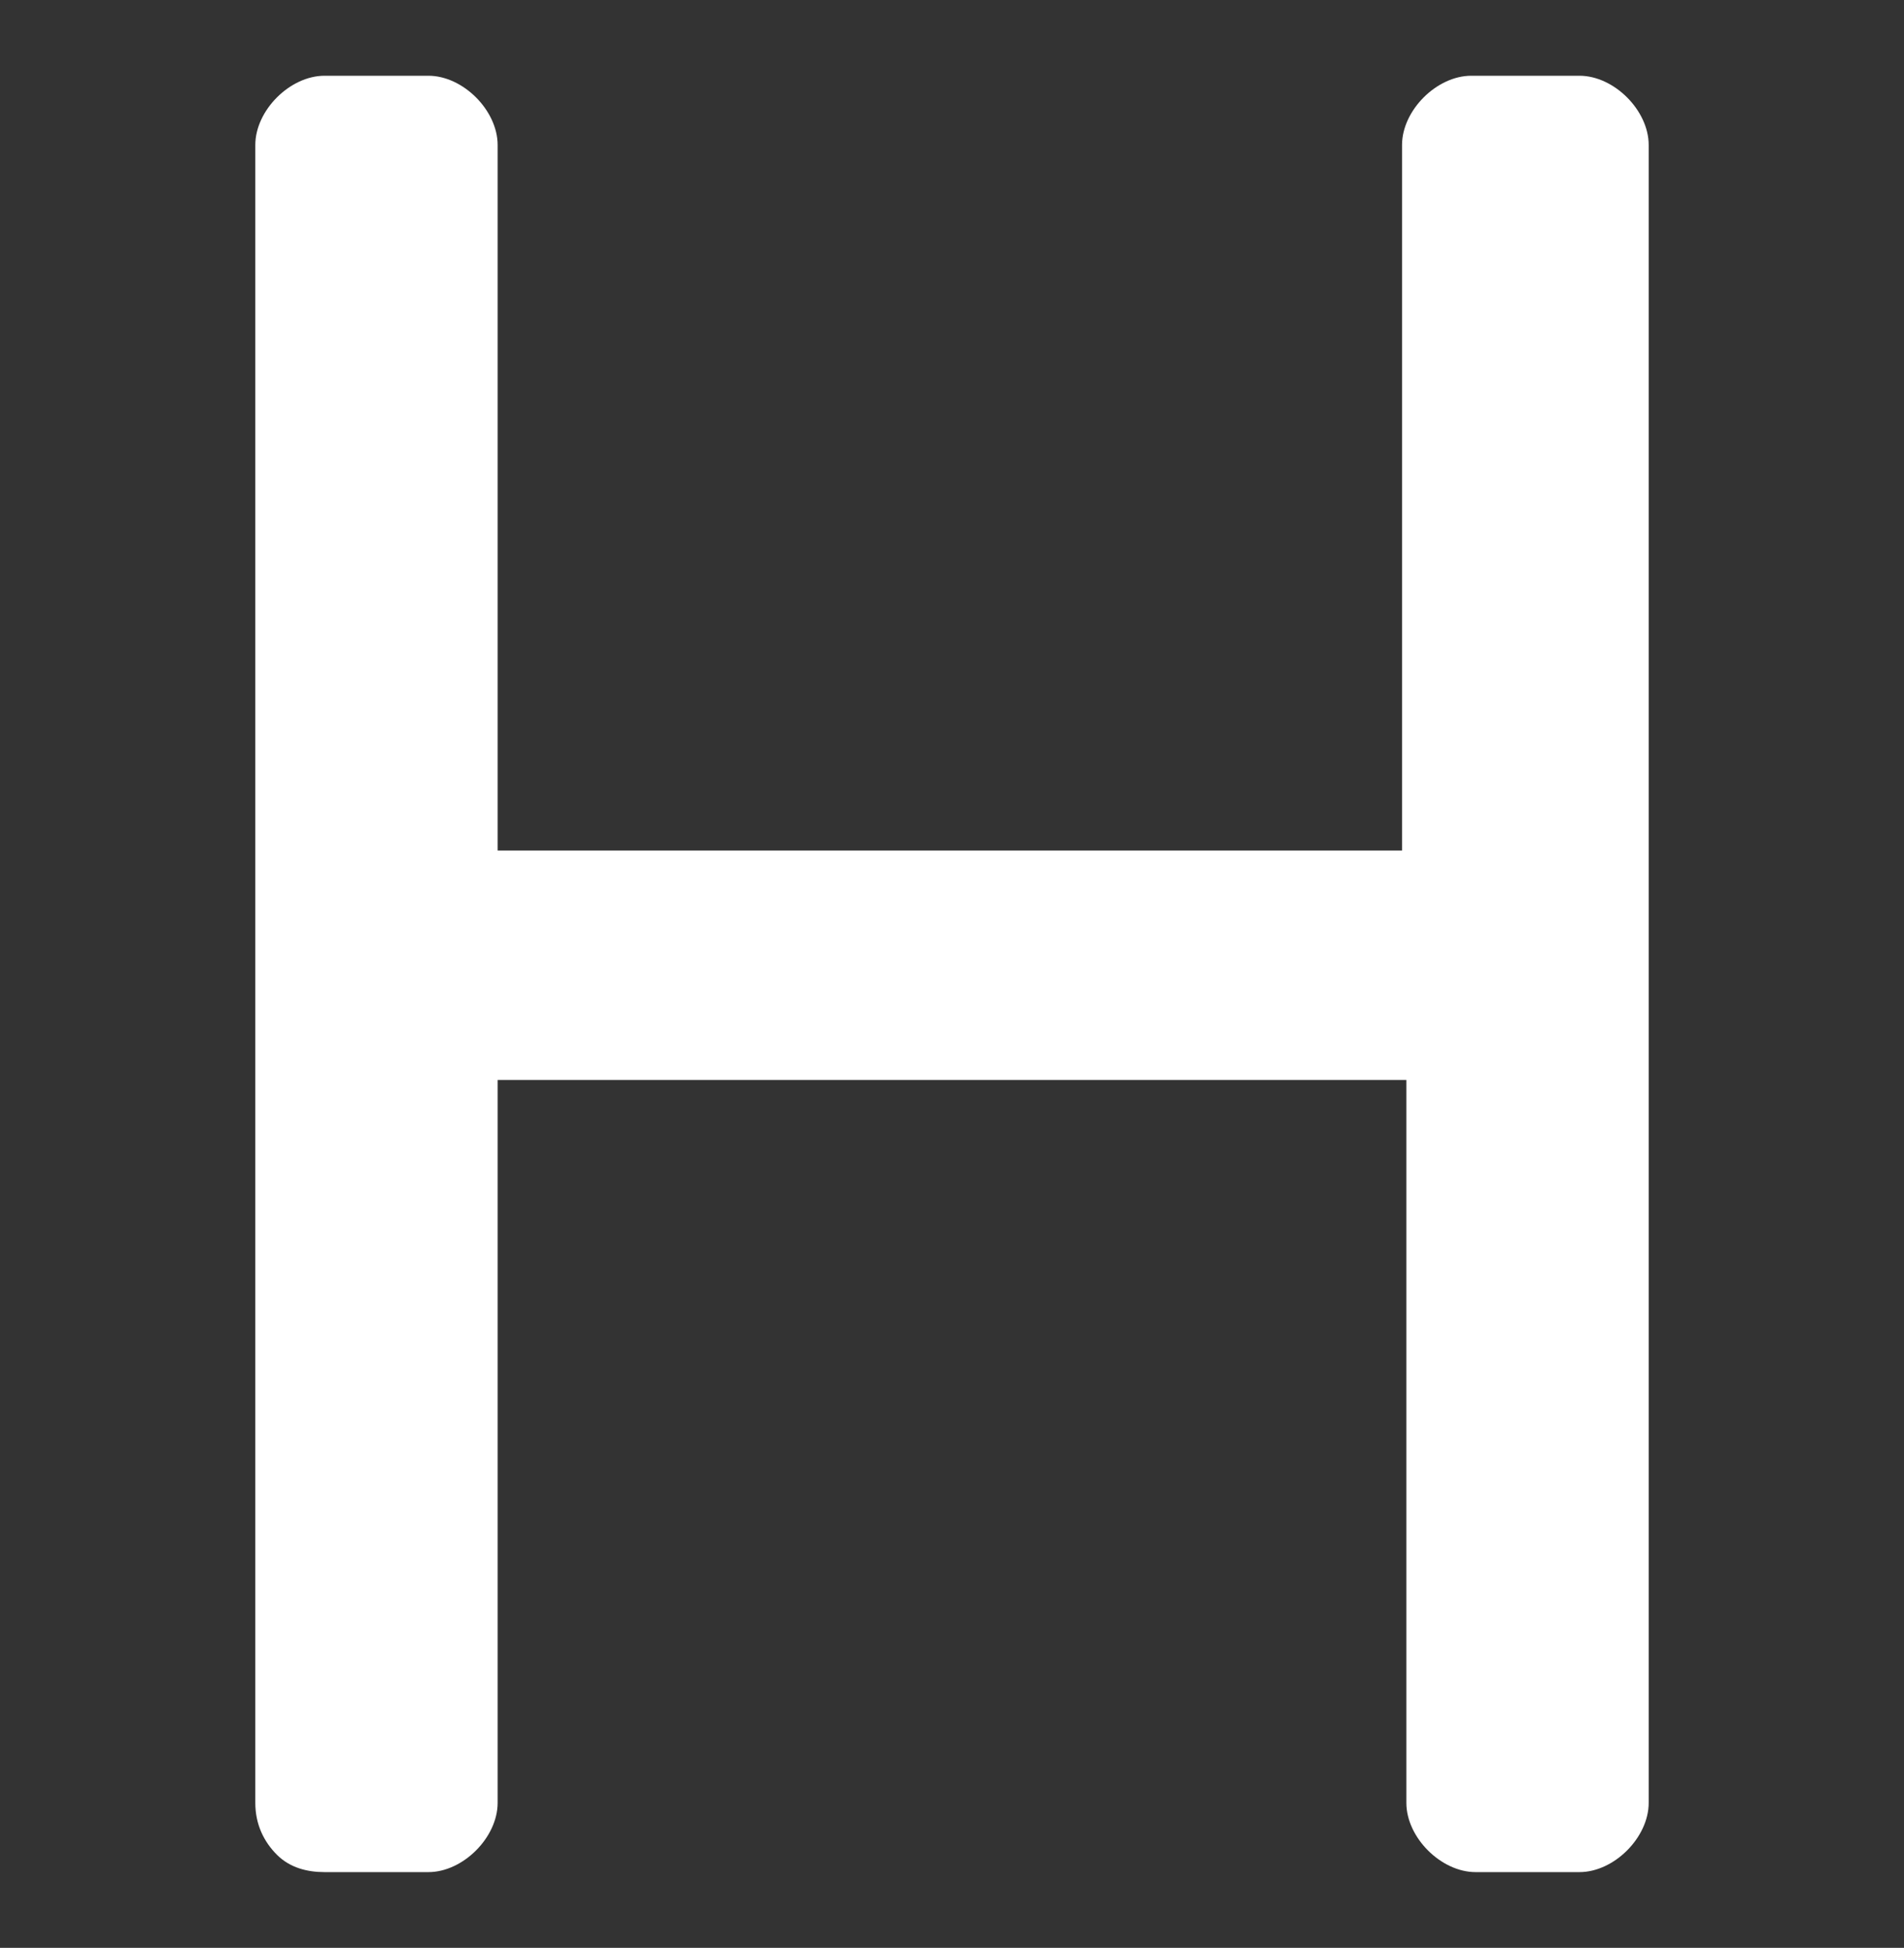 <svg width="44" height="45" viewBox="0 0 44 45" fill="none" xmlns="http://www.w3.org/2000/svg">
<rect x="0" y="0" width="44" height="45" fill="#333333" stroke="none"/>
<path d="M36.5 1.75C36.9 1.75 37.3 1.95 37.6 2.25C37.9 2.55 38.1 2.95 38.1 3.35V41.65C38.1 42.05 37.9 42.45 37.6 42.75C37.3 43.05 36.9 43.25 36.5 43.25H34.1C33.7 43.25 33.3 43.05 33 42.75C32.7 42.45 32.5 42.05 32.5 41.65V24.95H11.5V41.65C11.5 42.05 11.3 42.45 11 42.75C10.7 43.05 10.3 43.25 9.9 43.25H7.5C7.1 43.25 6.7 43.15 6.4 42.85C6.1 42.55 5.9 42.15 5.9 41.65V3.35C5.9 2.95 6.1 2.55 6.4 2.25C6.7 1.95 7.1 1.75 7.5 1.75H9.9C10.3 1.75 10.7 1.95 11 2.25C11.3 2.55 11.5 2.95 11.5 3.35V19.65H32.4V3.35C32.4 2.95 32.6 2.55 32.9 2.25C33.2 1.95 33.6 1.75 34 1.75H36.5Z" fill="white"/>
</svg>

